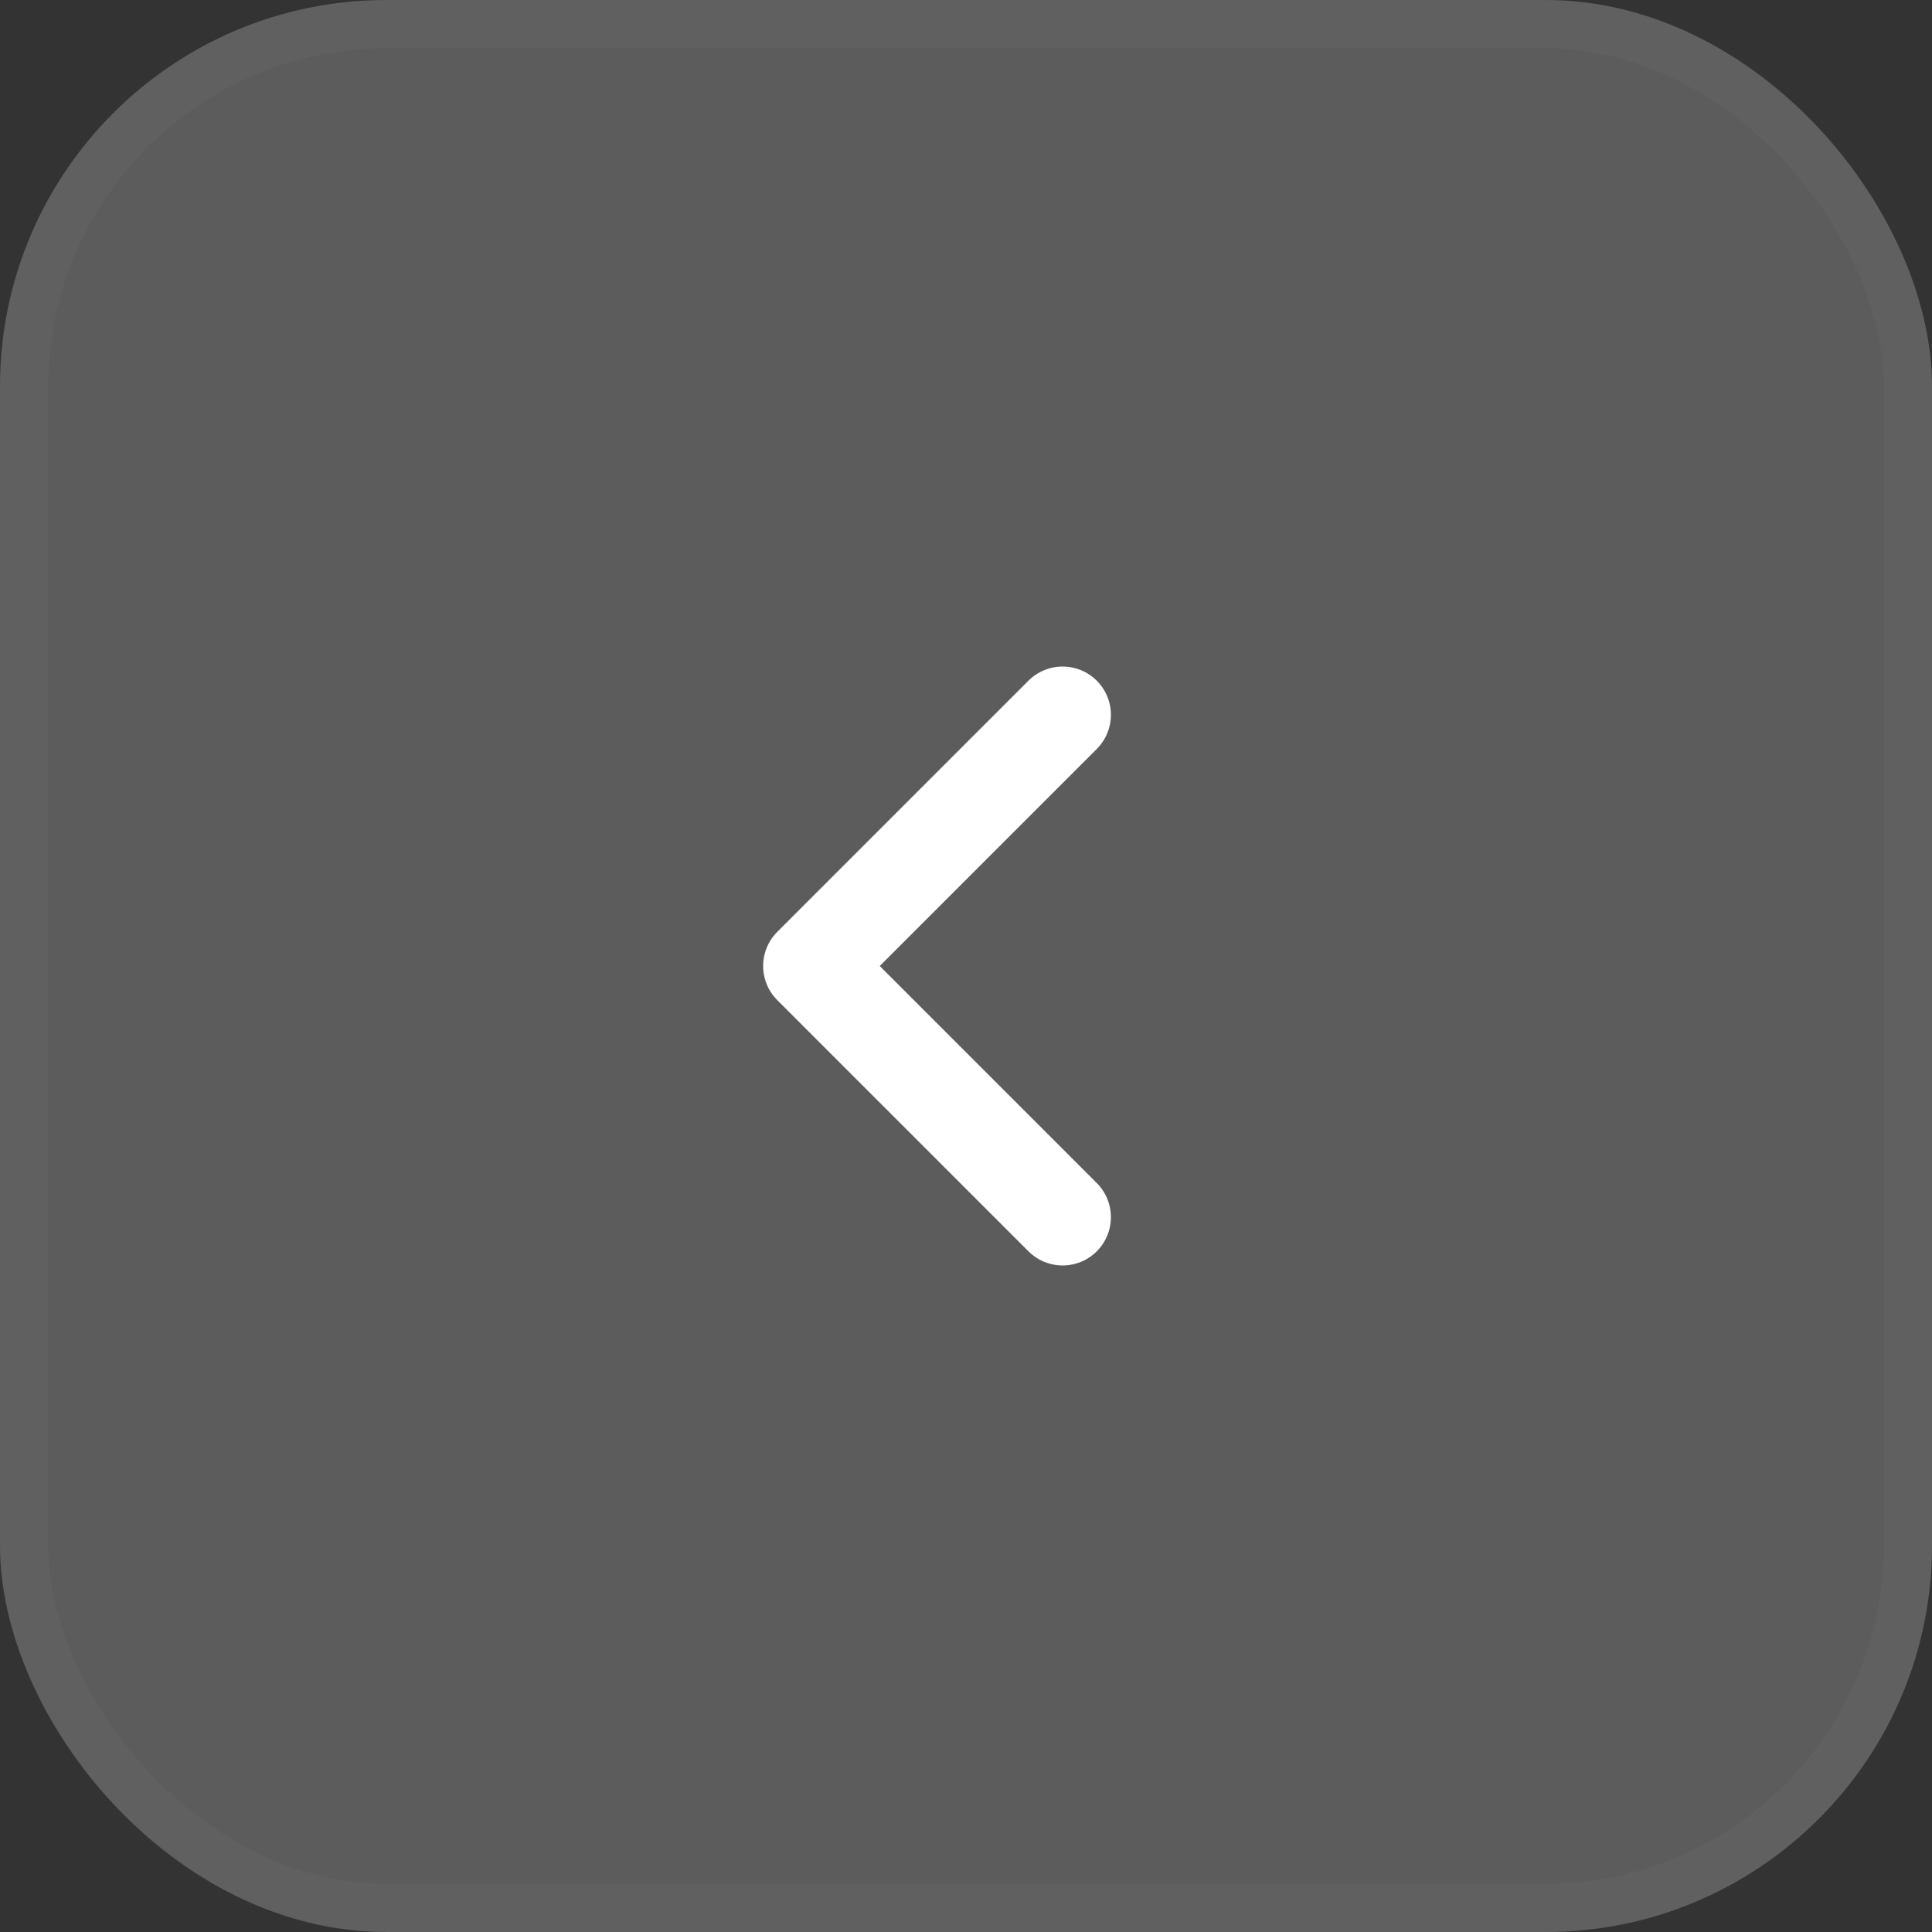 <?xml version="1.0" encoding="UTF-8"?> <svg xmlns="http://www.w3.org/2000/svg" width="40" height="40" viewBox="0 0 40 40" fill="none"><rect x="0" y="0" width="40" height="40" fill="#333333" stroke="none"/><rect width="40" height="40" rx="8" fill="white" fill-opacity="0.2"></rect><rect x="0.5" y="0.5" width="39" height="39" rx="7.5" stroke="#A2A2A2" stroke-opacity="0.05"></rect><g clip-path="url(#clip0_2068_4360)"><path d="M22 14.8L16.8 20L22 25.2" stroke="white" stroke-width="2" stroke-miterlimit="10" stroke-linecap="round" stroke-linejoin="round"></path></g><defs><clipPath id="clip0_2068_4360"><rect width="16" height="16" fill="white" transform="translate(12 12)"></rect></clipPath></defs></svg> 